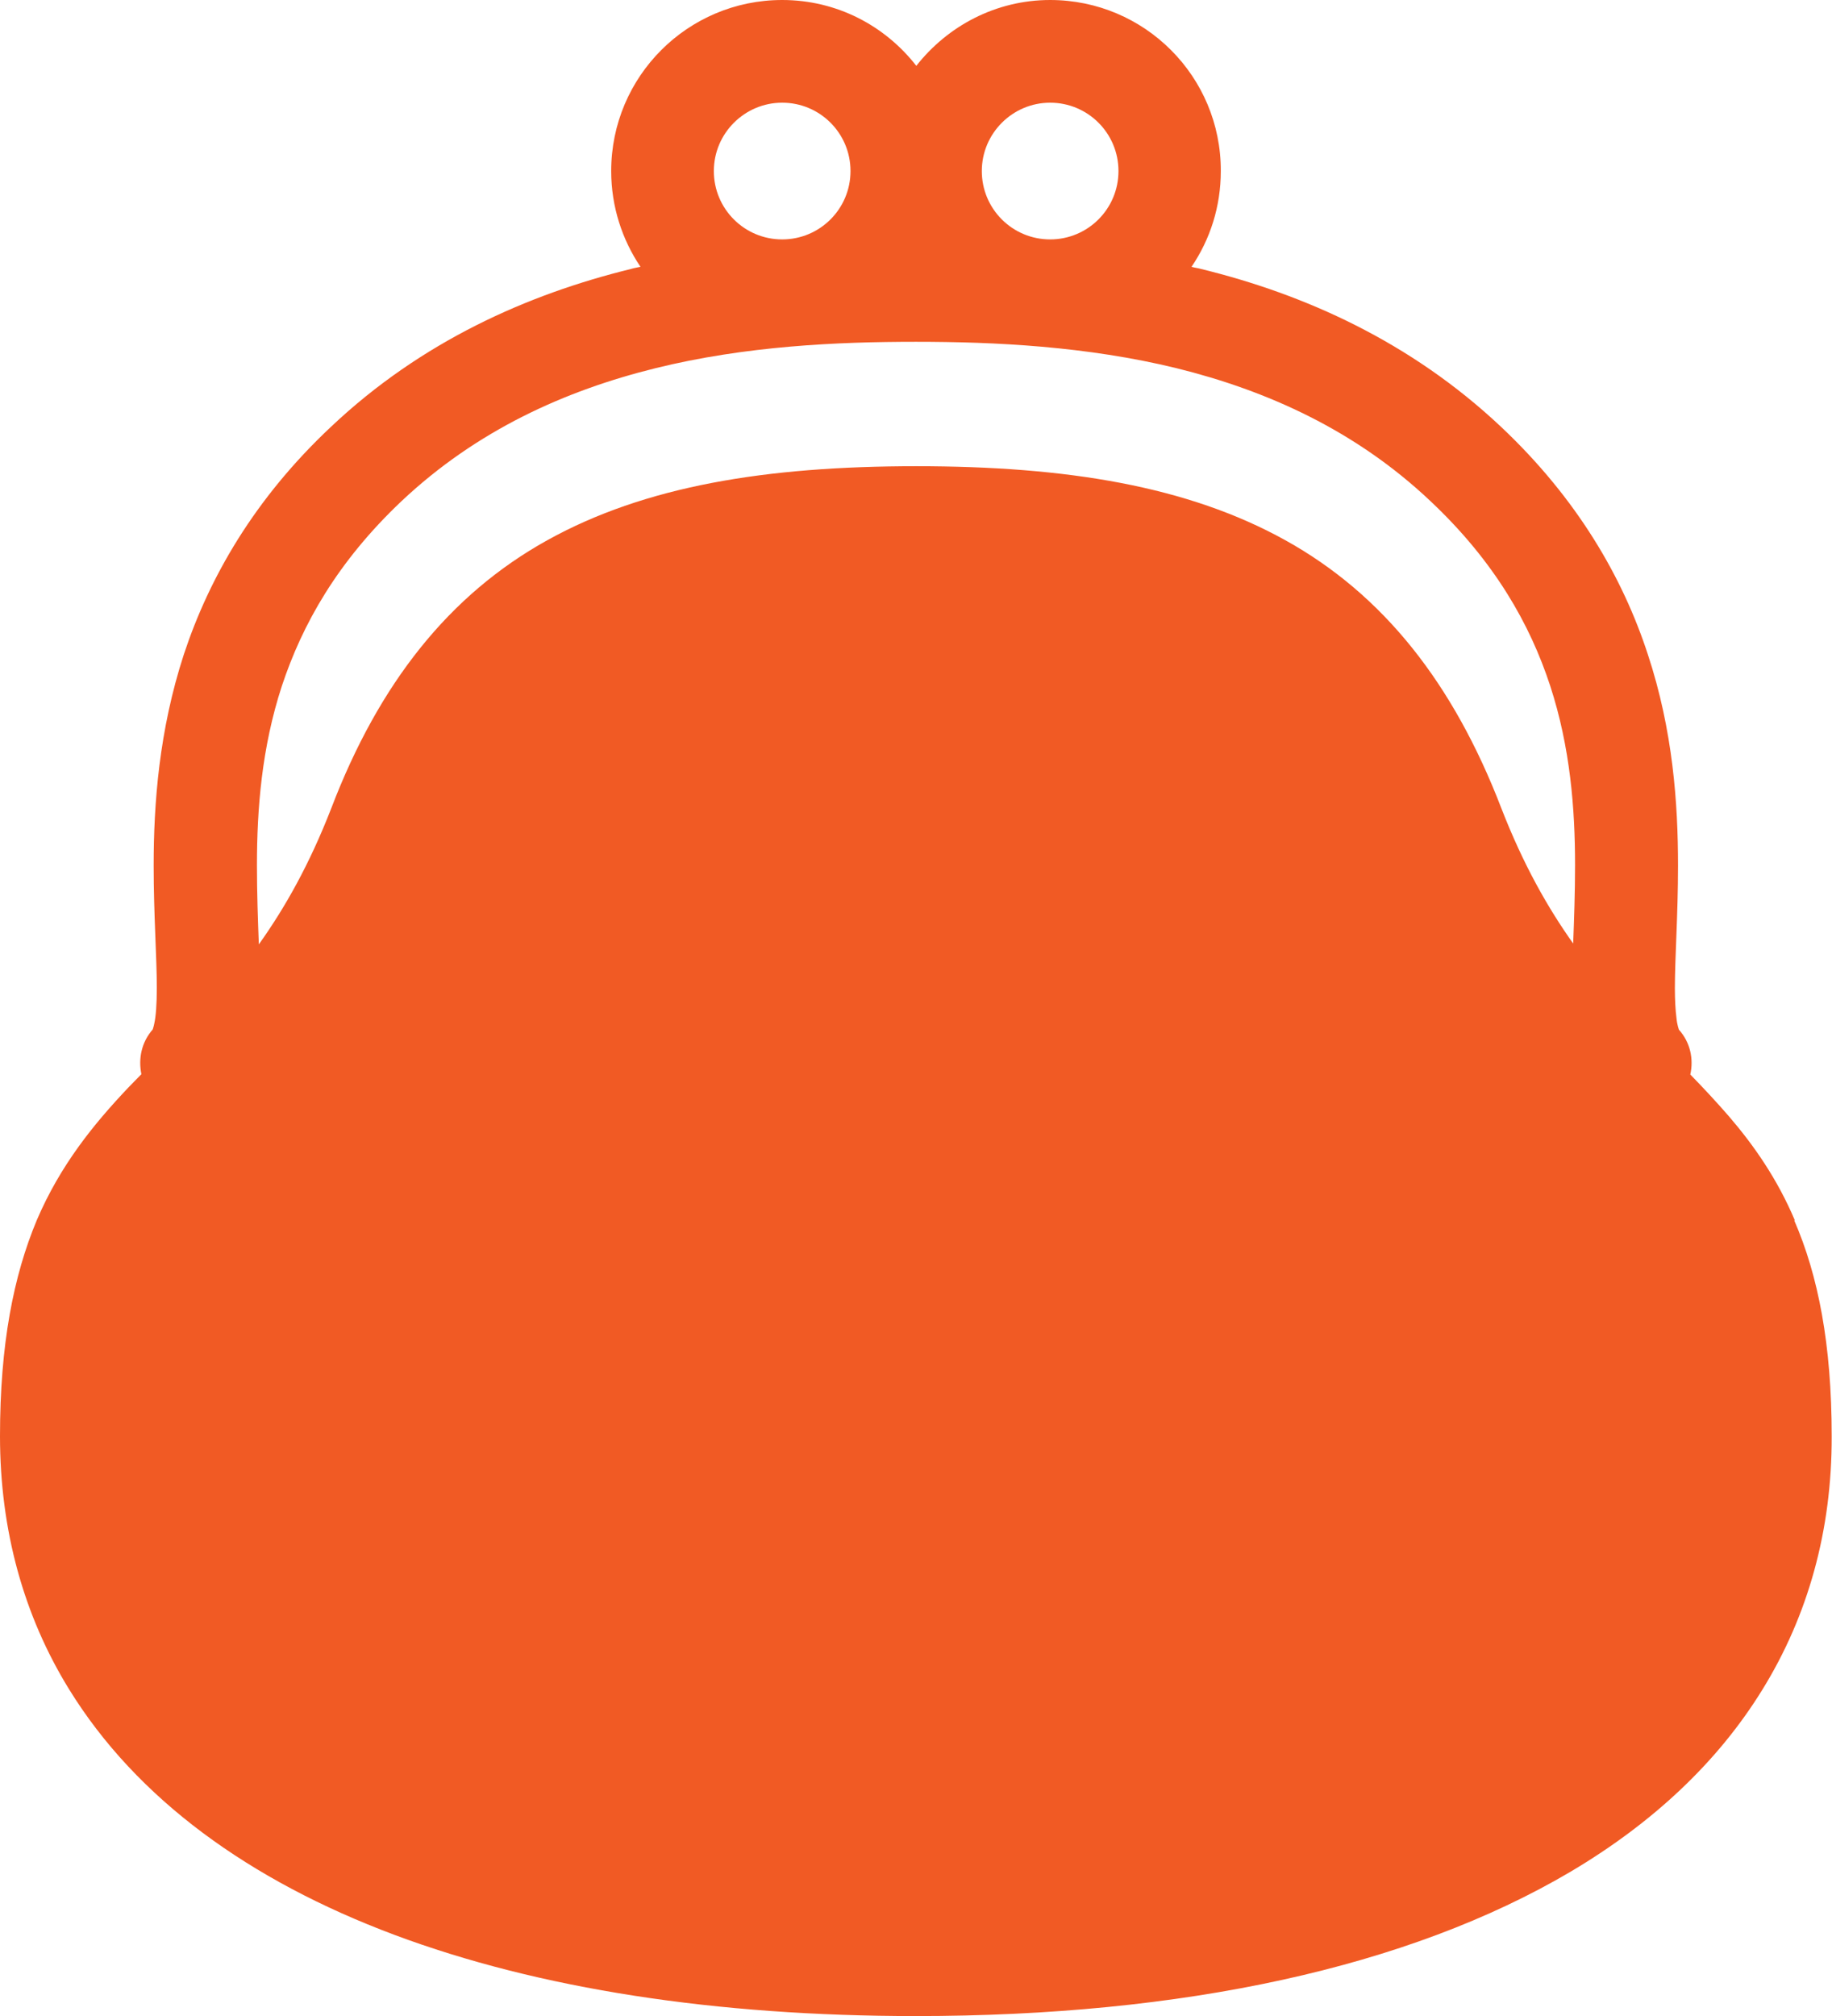 <?xml version="1.0" encoding="UTF-8"?><svg xmlns="http://www.w3.org/2000/svg" viewBox="0 0 58.18 64"><defs><style>.d{isolation:isolate;}.e{fill:#f15a24;}</style></defs><g id="a"/><g id="b"><g id="c"><g class="d"><path class="e" d="M57,38.74c-.56-1.32-1.3-2.38-2.1-3.31-.4-.46-.81-.9-1.22-1.32,.11-.49,0-1.02-.36-1.42h0s-.06-.15-.08-.38c-.03-.23-.05-.55-.05-.94,0-.97,.1-2.33,.1-3.89,0-1.97-.16-4.29-.96-6.71-.79-2.42-2.23-4.93-4.66-7.22-2.88-2.71-6.25-4.21-9.52-5.01-.1-.03-.21-.04-.31-.07,.59-.87,.93-1.91,.93-3.04C38.78,2.43,36.35,0,33.35,0c-1.73,0-3.26,.83-4.25,2.09-.99-1.27-2.52-2.09-4.26-2.09-3,0-5.43,2.43-5.43,5.43,0,1.13,.35,2.18,.93,3.04-.1,.02-.21,.04-.31,.07-3.26,.8-6.64,2.29-9.52,5.01-2.44,2.29-3.87,4.8-4.67,7.22-.79,2.42-.96,4.74-.96,6.71,0,1.56,.1,2.91,.1,3.88,0,.51-.03,.91-.08,1.13-.02,.11-.05,.18-.05,.19h0c-.36,.41-.46,.93-.36,1.42-.14,.14-.27,.28-.41,.42-1.1,1.16-2.16,2.46-2.91,4.21C.43,40.5,0,42.67,0,45.59c0,3,.76,5.71,2.19,8.03,2.15,3.49,5.74,6.08,10.33,7.8,4.6,1.72,10.22,2.58,16.56,2.58,8.46,0,15.63-1.53,20.81-4.59,2.58-1.53,4.66-3.46,6.09-5.79,1.43-2.32,2.2-5.03,2.19-8.03,0-2.92-.43-5.1-1.19-6.85ZM33.35,3.26c1.2,0,2.17,.97,2.17,2.17,0,1.2-.97,2.17-2.17,2.17-1.2,0-2.17-.97-2.17-2.17,0-1.2,.98-2.17,2.17-2.17Zm-8.51,0c1.2,0,2.17,.97,2.17,2.17,0,1.2-.97,2.17-2.17,2.17-1.2,0-2.17-.97-2.17-2.17,0-1.2,.98-2.17,2.17-2.17Zm25.14,26.72c-.82-1.15-1.6-2.52-2.3-4.32-1.53-3.98-3.76-6.79-6.86-8.51-3.1-1.72-6.95-2.35-11.72-2.35-4.78,0-8.62,.63-11.72,2.35-3.1,1.72-5.34,4.53-6.86,8.51-.7,1.8-1.48,3.17-2.3,4.32-.03-.79-.06-1.62-.06-2.51,0-1.79,.15-3.73,.79-5.69,.65-1.96,1.76-3.94,3.8-5.87,2.39-2.25,5.19-3.51,8.06-4.22,2.87-.71,5.79-.84,8.28-.84s5.42,.14,8.28,.84c2.87,.71,5.68,1.97,8.06,4.22,2.04,1.92,3.16,3.91,3.8,5.86,.64,1.96,.79,3.91,.79,5.69,0,.88-.03,1.71-.06,2.5Z"/></g></g></g></svg>